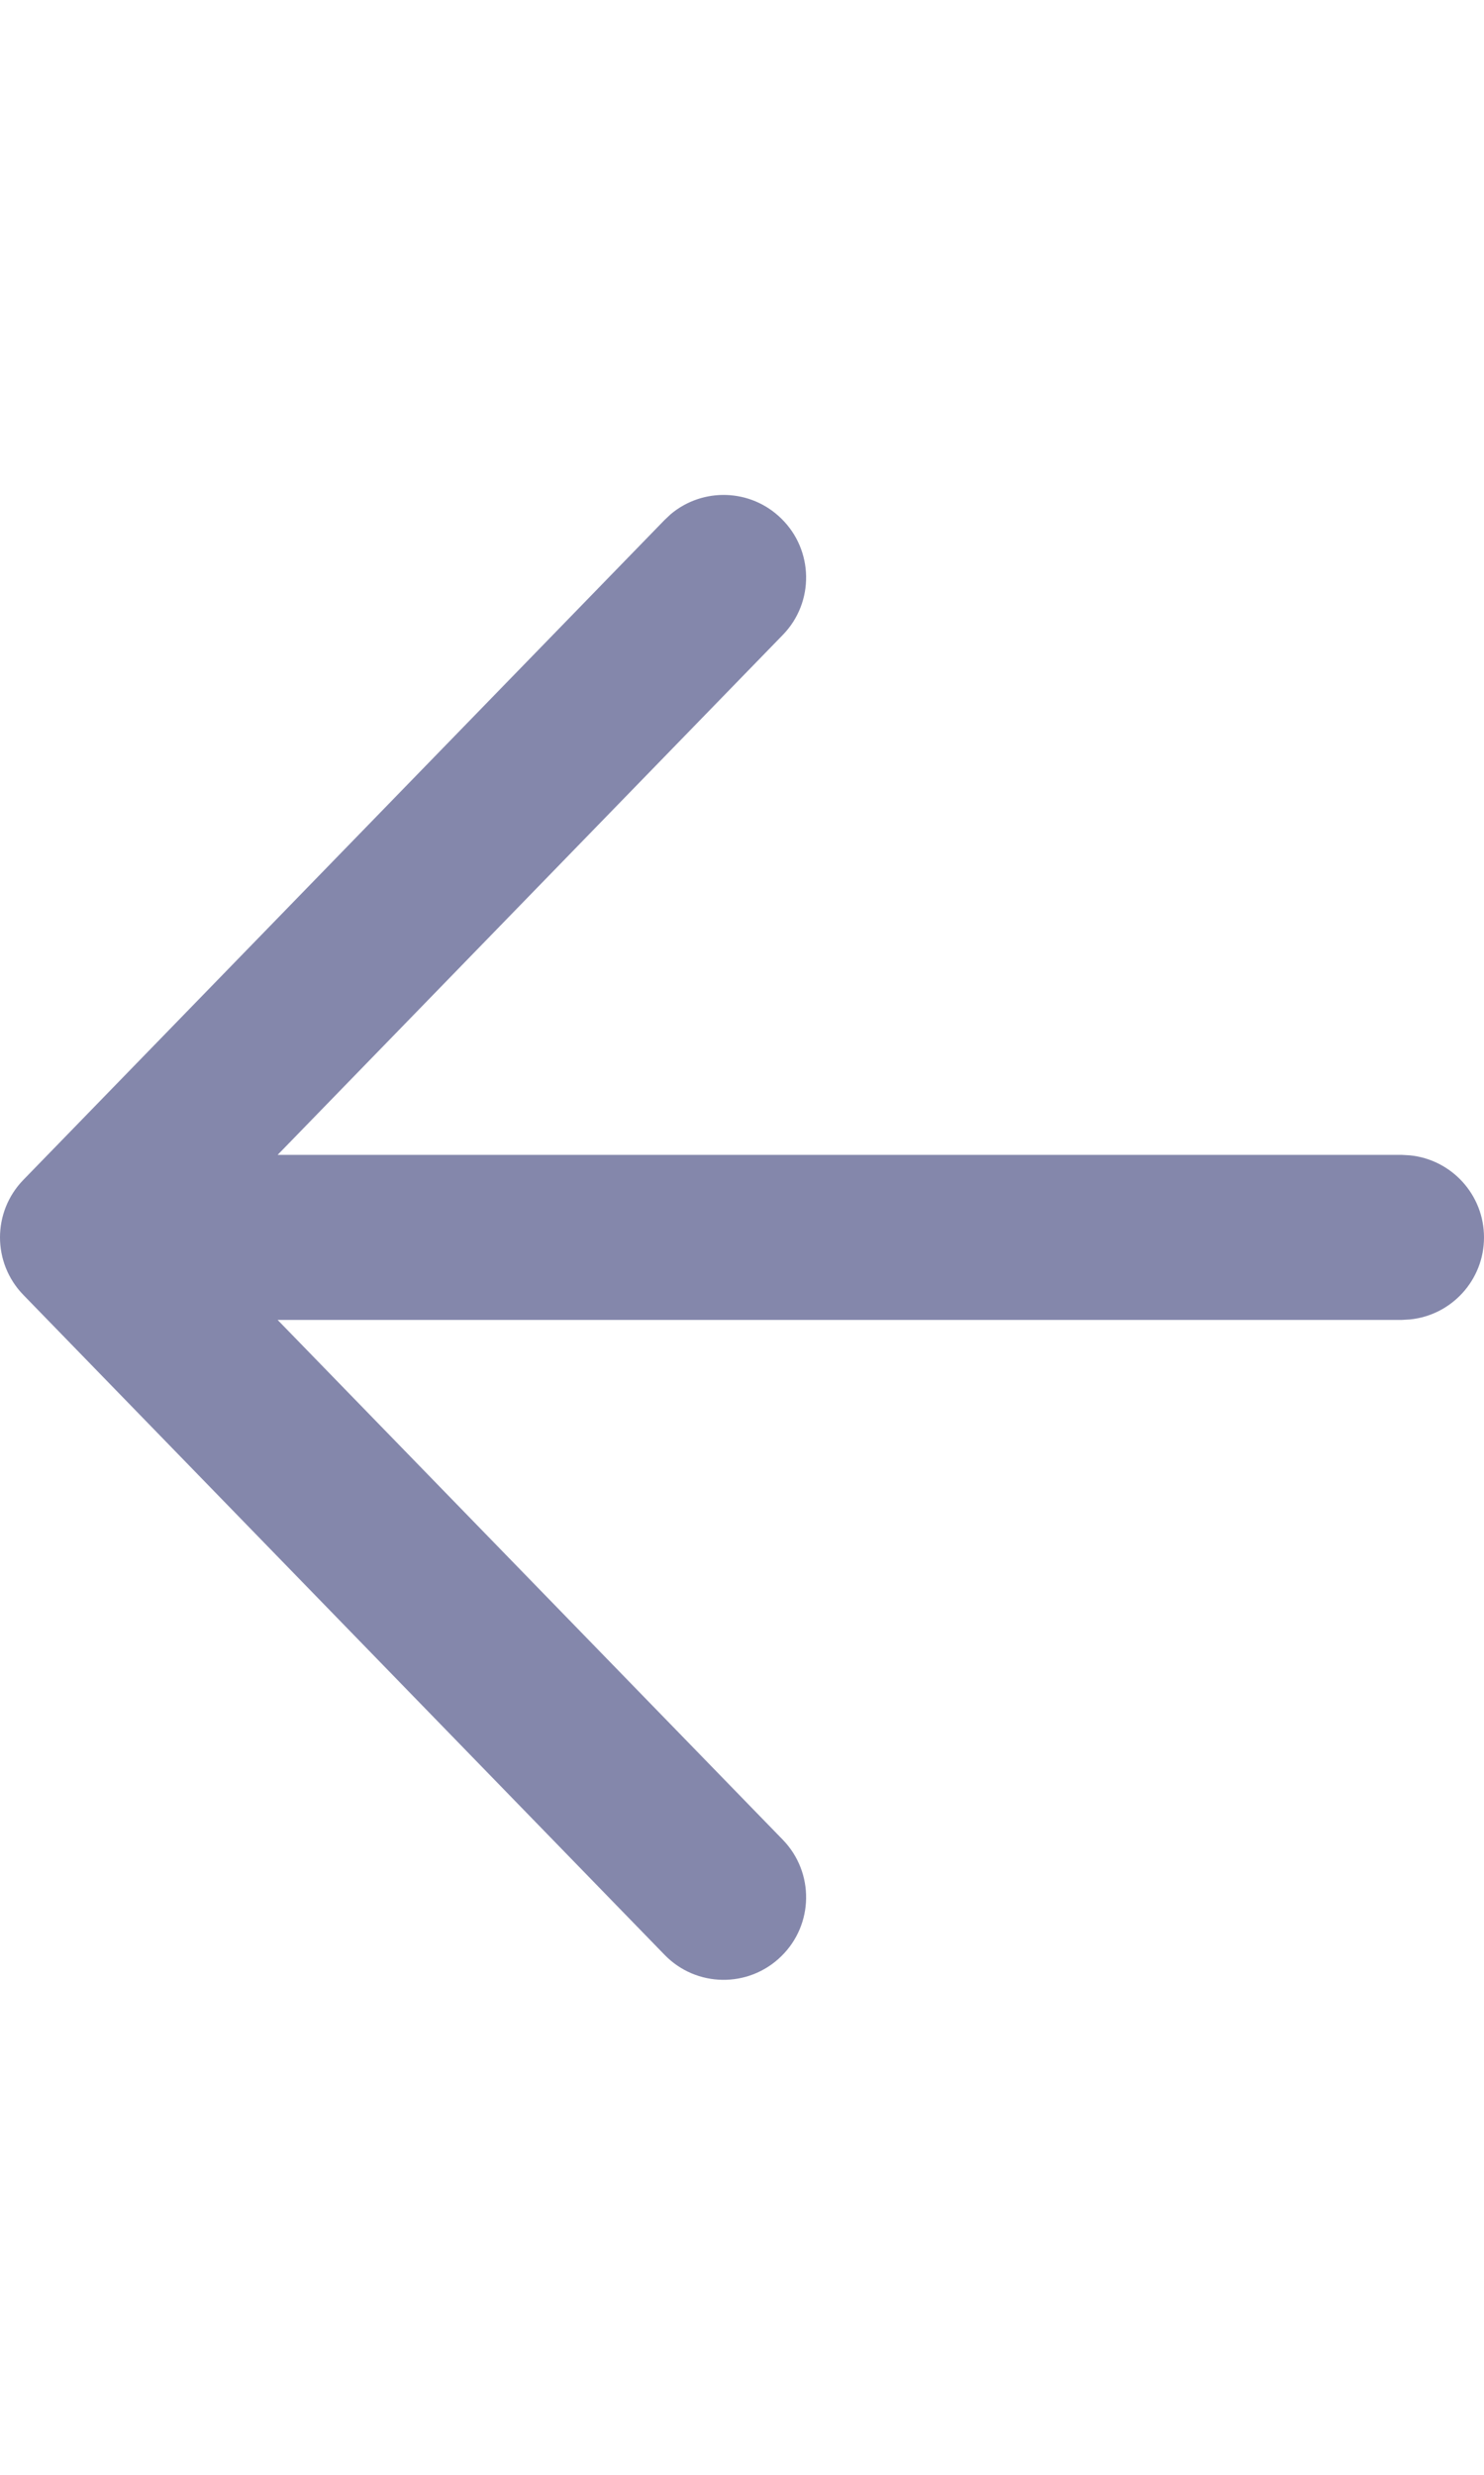 <svg width="12" height="20" viewBox="0 0 12 20" fill="none" xmlns="http://www.w3.org/2000/svg">
    <path d="M5.424 4.155C5.683 3.938 6.069 3.948 6.316 4.189C6.58 4.445 6.587 4.867 6.33 5.131L2.245 9.333H11.333L11.402 9.337C11.738 9.371 12 9.655 12 10C12 10.345 11.738 10.629 11.402 10.663L11.333 10.667H2.245L6.33 14.868C6.587 15.133 6.58 15.555 6.316 15.811C6.052 16.068 5.63 16.062 5.374 15.798L0.189 10.465C-0.063 10.206 -0.063 9.794 0.189 9.535L5.374 4.202L5.424 4.155Z" fill="#8487AB"/>
</svg>
